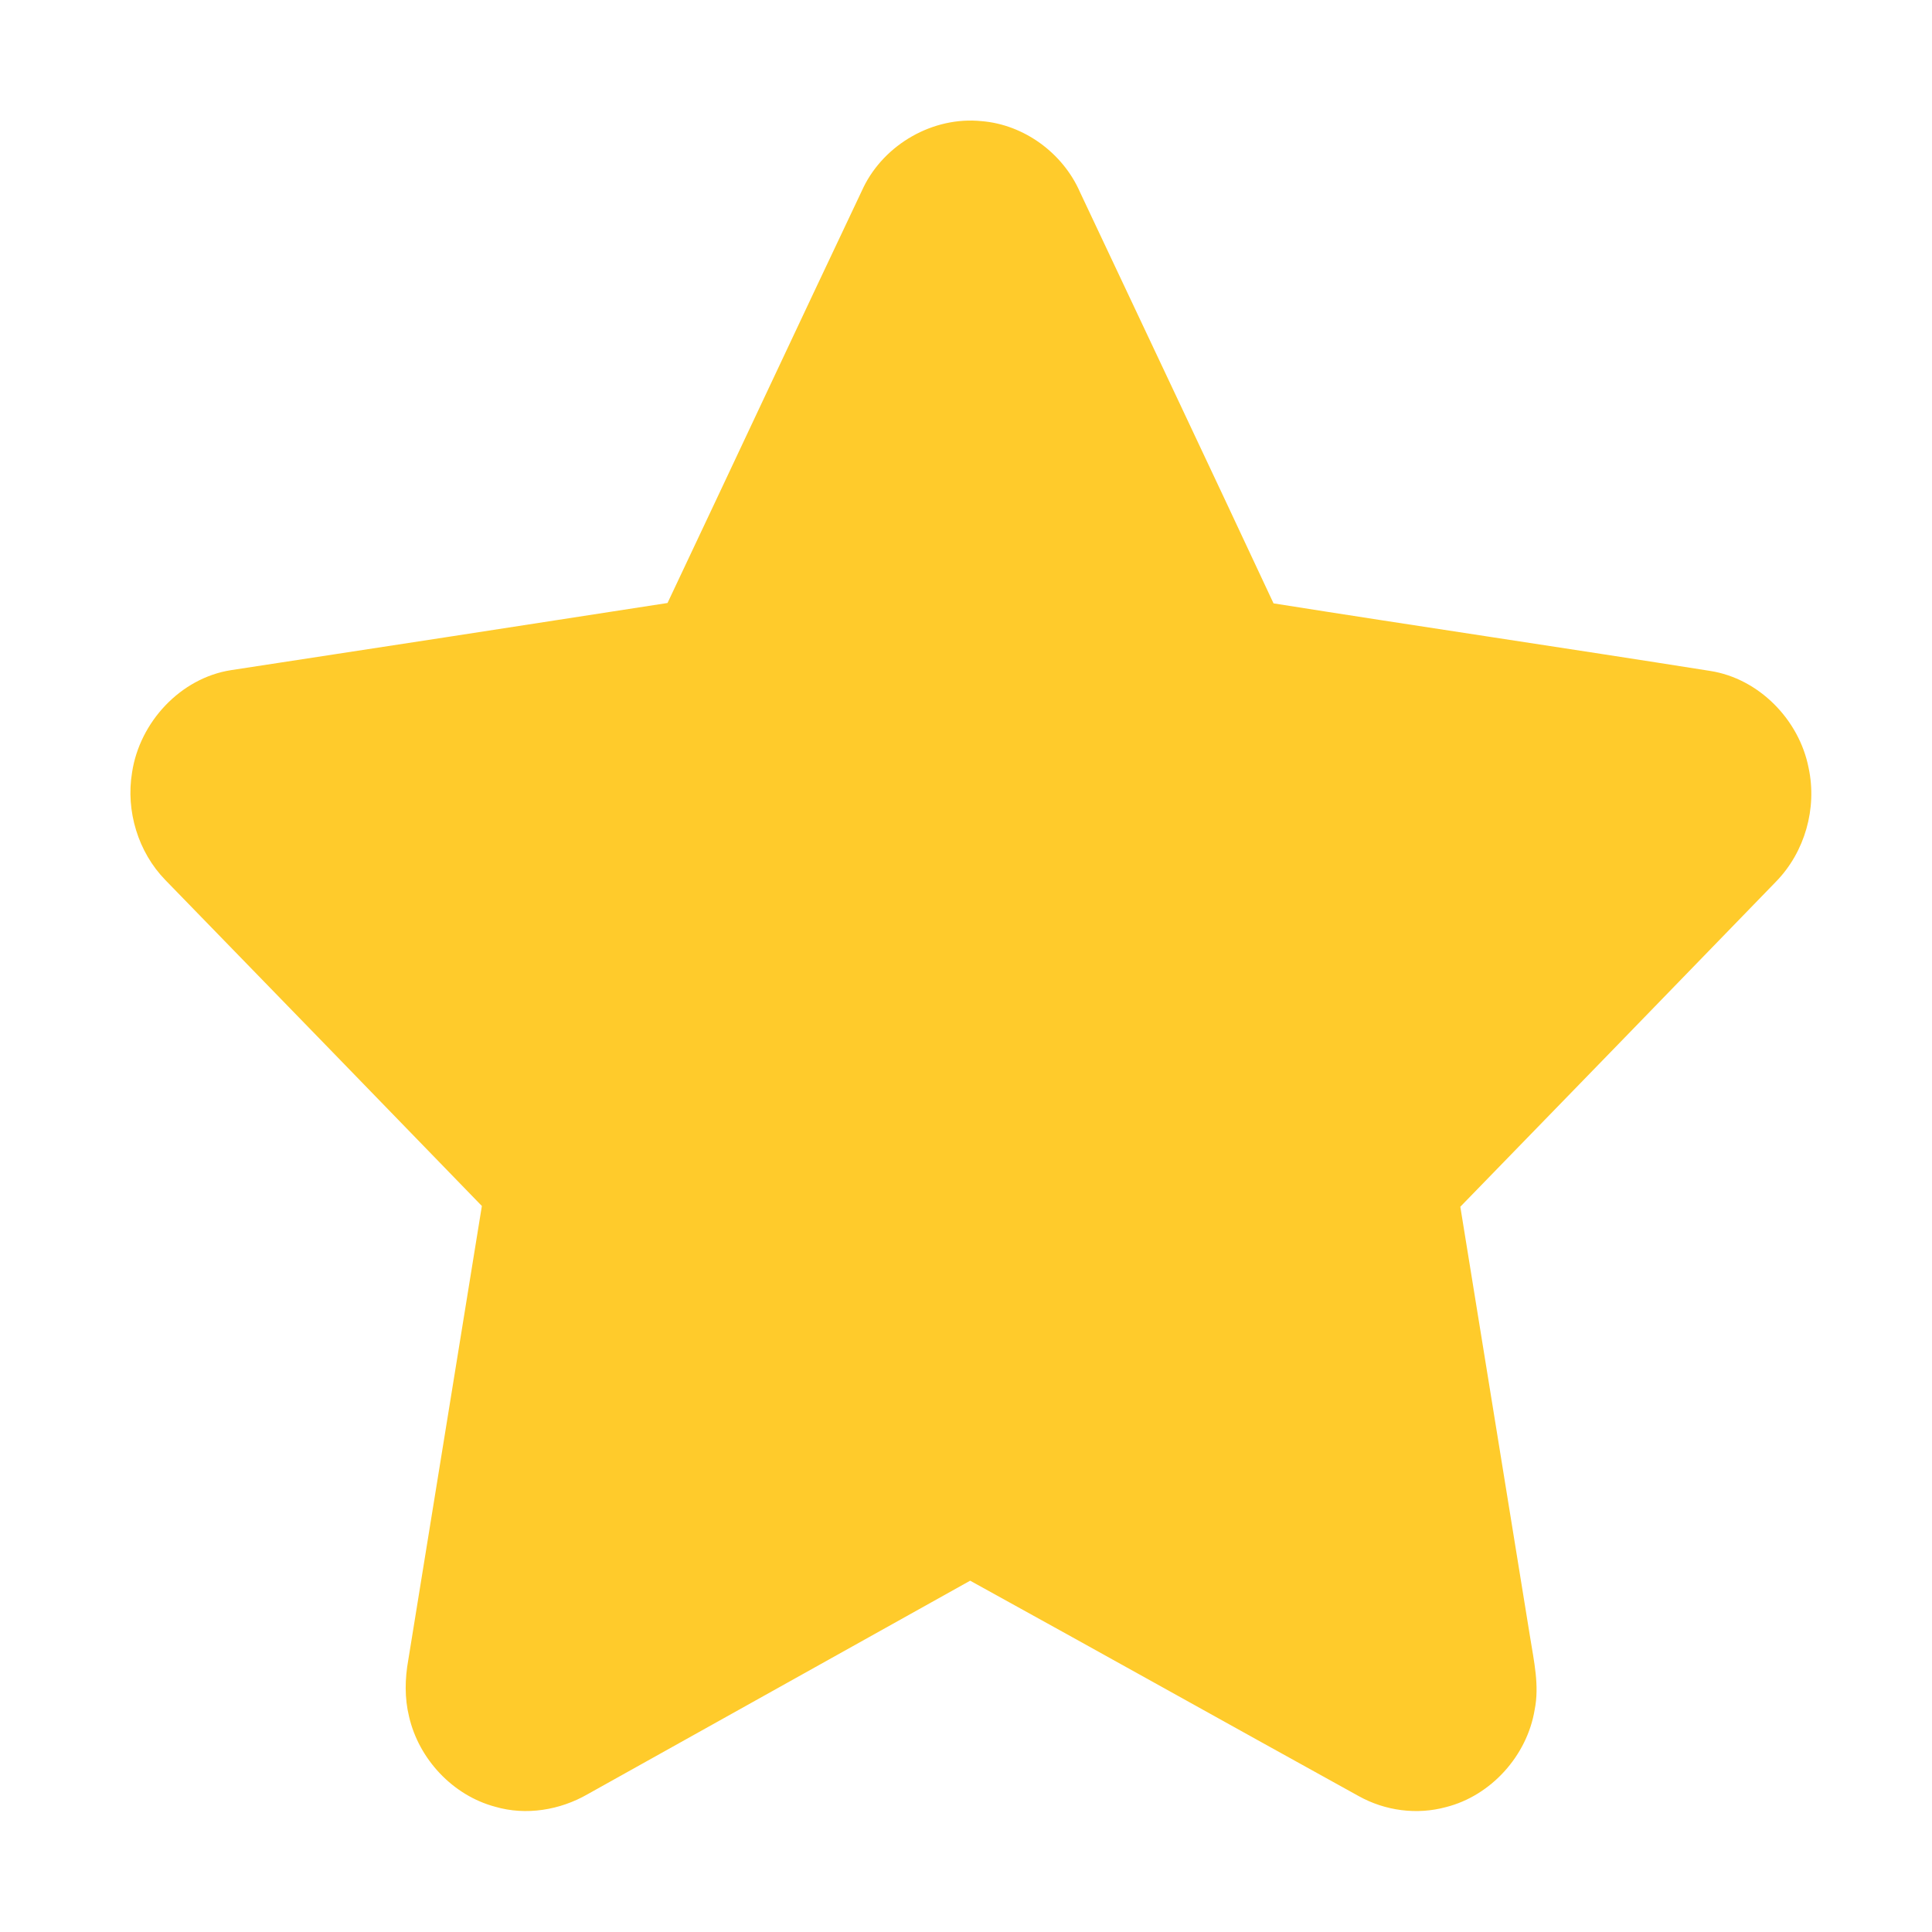 <?xml version="1.0" encoding="UTF-8"?>
<svg xmlns="http://www.w3.org/2000/svg" version="1.1" viewBox="0 0 512 512">
  <defs>
    <style>
      .cls-1 {
        fill: #ffcb2b;
      }
    </style>
  </defs>
  <!-- Generator: Adobe Illustrator 28.6.0, SVG Export Plug-In . SVG Version: 1.2.0 Build 709)  -->
  <g>
    <g id="Layer_1">
      <path class="cls-1" d="M228.8,49.7c5.6-11.5,18.5-18.9,31.3-17.6,11.3.9,21.6,8.5,26.1,18.8,17.1,36.3,34.3,72.6,51.3,109,38.5,6.1,77.2,11.8,115.7,17.9,12.9,2,23.6,12.9,26.1,25.7,2.3,10.7-1,22.3-8.6,30.1-27.9,28.8-55.8,57.5-83.7,86.2,6.2,38,12.3,76.1,18.5,114.1,1,6.3,2.5,12.8,1.2,19.2-2,12.2-11.6,22.8-23.5,25.8-7.7,2.1-16.1,1-23.1-2.9-34.4-19-68.7-38.2-103-57.1-33.8,18.9-67.6,37.7-101.4,56.6-7.3,4.2-16.3,5.7-24.5,3.3-11.2-3-20.2-12.6-22.8-23.9-1.2-4.9-1.1-10-.2-15,6.5-40.1,13-80.2,19.5-120.3-27.9-28.8-55.9-57.6-83.9-86.4-7.2-7.4-10.5-18.3-8.8-28.5,2-13.3,12.8-25,26.2-27.1,38.6-5.9,77.1-11.8,115.7-17.8,17.4-36.8,34.6-73.6,52-110.3Z"/>
    </g>
  </g>
</svg>